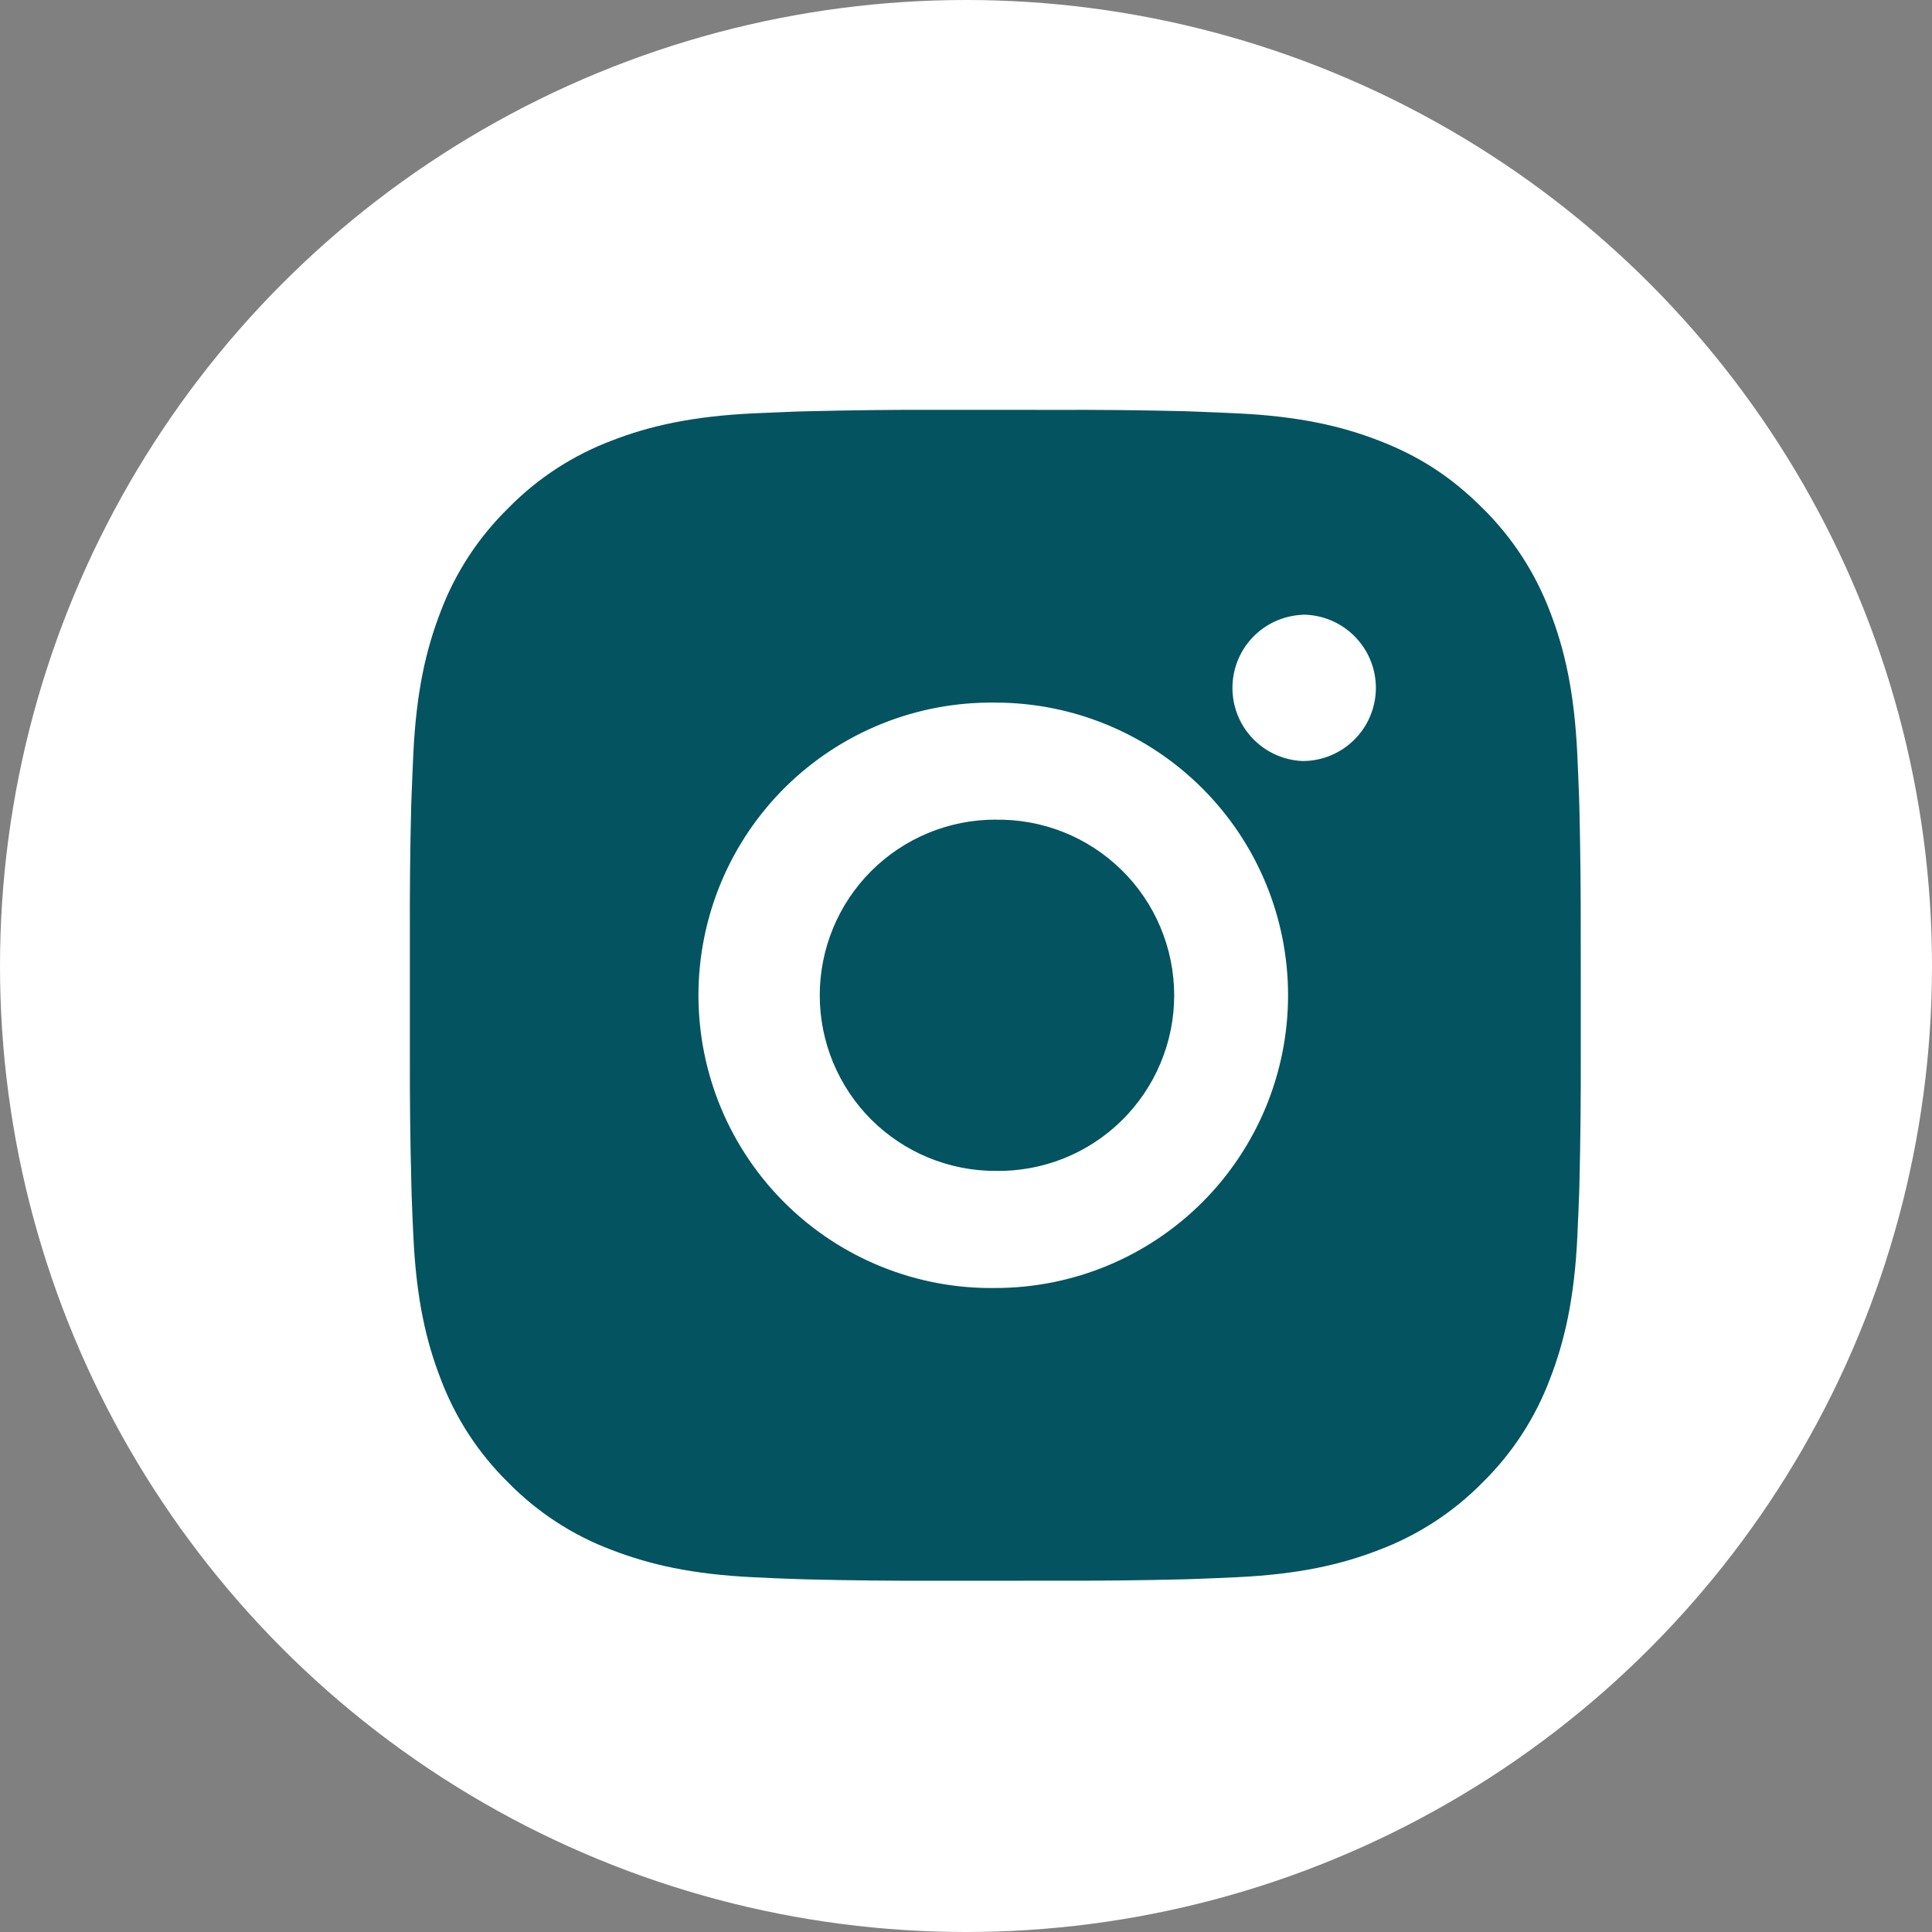 <svg xmlns="http://www.w3.org/2000/svg" width="33" height="33" viewBox="0 0 33 33" fill="none"><rect x="0" y="0" width="33" height="33" fill="#808080" stroke="none"/><circle cx="16.5" cy="16.5" r="16.5" fill="white"></circle><path d="M18.029 7.001C18.758 6.998 19.488 7.006 20.218 7.023L20.412 7.03C20.636 7.038 20.857 7.048 21.124 7.06C22.188 7.11 22.914 7.278 23.551 7.525C24.211 7.779 24.767 8.123 25.323 8.679C25.831 9.179 26.224 9.783 26.476 10.45C26.723 11.087 26.891 11.814 26.941 12.878C26.953 13.144 26.963 13.366 26.971 13.59L26.977 13.784C26.994 14.513 27.002 15.243 27 15.972L27.001 16.718V18.028C27.003 18.758 26.995 19.488 26.978 20.217L26.972 20.411C26.964 20.635 26.954 20.856 26.942 21.123C26.892 22.187 26.722 22.913 26.476 23.55C26.225 24.218 25.832 24.823 25.323 25.322C24.823 25.831 24.218 26.224 23.551 26.475C22.914 26.722 22.188 26.89 21.124 26.94C20.857 26.952 20.636 26.962 20.412 26.97L20.218 26.976C19.488 26.994 18.758 27.002 18.029 26.999L17.283 27H15.974C15.244 27.003 14.514 26.995 13.785 26.977L13.591 26.971C13.353 26.963 13.116 26.953 12.879 26.941C11.815 26.891 11.089 26.721 10.451 26.475C9.783 26.225 9.179 25.831 8.68 25.322C8.171 24.823 7.777 24.218 7.526 23.55C7.279 22.913 7.111 22.187 7.061 21.123C7.049 20.886 7.039 20.649 7.031 20.411L7.026 20.217C7.007 19.488 6.999 18.758 7.001 18.028V15.972C6.998 15.243 7.005 14.513 7.023 13.784L7.03 13.59C7.038 13.366 7.048 13.144 7.06 12.878C7.11 11.813 7.278 11.088 7.525 10.45C7.776 9.783 8.171 9.179 8.681 8.68C9.179 8.171 9.784 7.777 10.451 7.525C11.089 7.278 11.814 7.11 12.879 7.06L13.591 7.03L13.785 7.025C14.514 7.007 15.243 6.998 15.973 7L18.029 7.001ZM17.001 12.001C16.338 11.992 15.68 12.114 15.066 12.361C14.451 12.608 13.891 12.975 13.419 13.44C12.948 13.905 12.573 14.46 12.317 15.071C12.062 15.682 11.93 16.338 11.93 17.001C11.93 17.663 12.062 18.319 12.317 18.93C12.573 19.542 12.948 20.096 13.419 20.561C13.891 21.026 14.451 21.393 15.066 21.64C15.68 21.887 16.338 22.01 17.001 22C18.327 22 19.598 21.473 20.536 20.536C21.474 19.598 22.001 18.326 22.001 17C22.001 15.674 21.474 14.402 20.536 13.465C19.598 12.527 18.327 12.001 17.001 12.001ZM17.001 14.001C17.399 13.994 17.795 14.066 18.165 14.213C18.536 14.361 18.873 14.581 19.157 14.86C19.442 15.139 19.668 15.472 19.822 15.84C19.976 16.207 20.056 16.602 20.056 17C20.056 17.399 19.977 17.793 19.822 18.161C19.668 18.529 19.442 18.862 19.158 19.141C18.874 19.42 18.537 19.64 18.166 19.788C17.796 19.935 17.4 20.007 17.002 20C16.206 20 15.443 19.684 14.88 19.122C14.318 18.559 14.002 17.796 14.002 17C14.002 16.205 14.318 15.441 14.88 14.879C15.443 14.316 16.206 14 17.002 14L17.001 14.001ZM22.251 10.501C21.928 10.514 21.623 10.651 21.399 10.884C21.175 11.117 21.051 11.427 21.051 11.75C21.051 12.073 21.175 12.383 21.399 12.616C21.623 12.849 21.928 12.986 22.251 12.999C22.582 12.999 22.9 12.867 23.134 12.633C23.369 12.399 23.501 12.081 23.501 11.749C23.501 11.418 23.369 11.1 23.134 10.865C22.9 10.631 22.582 10.499 22.251 10.499V10.501Z" fill="#045360"></path></svg>